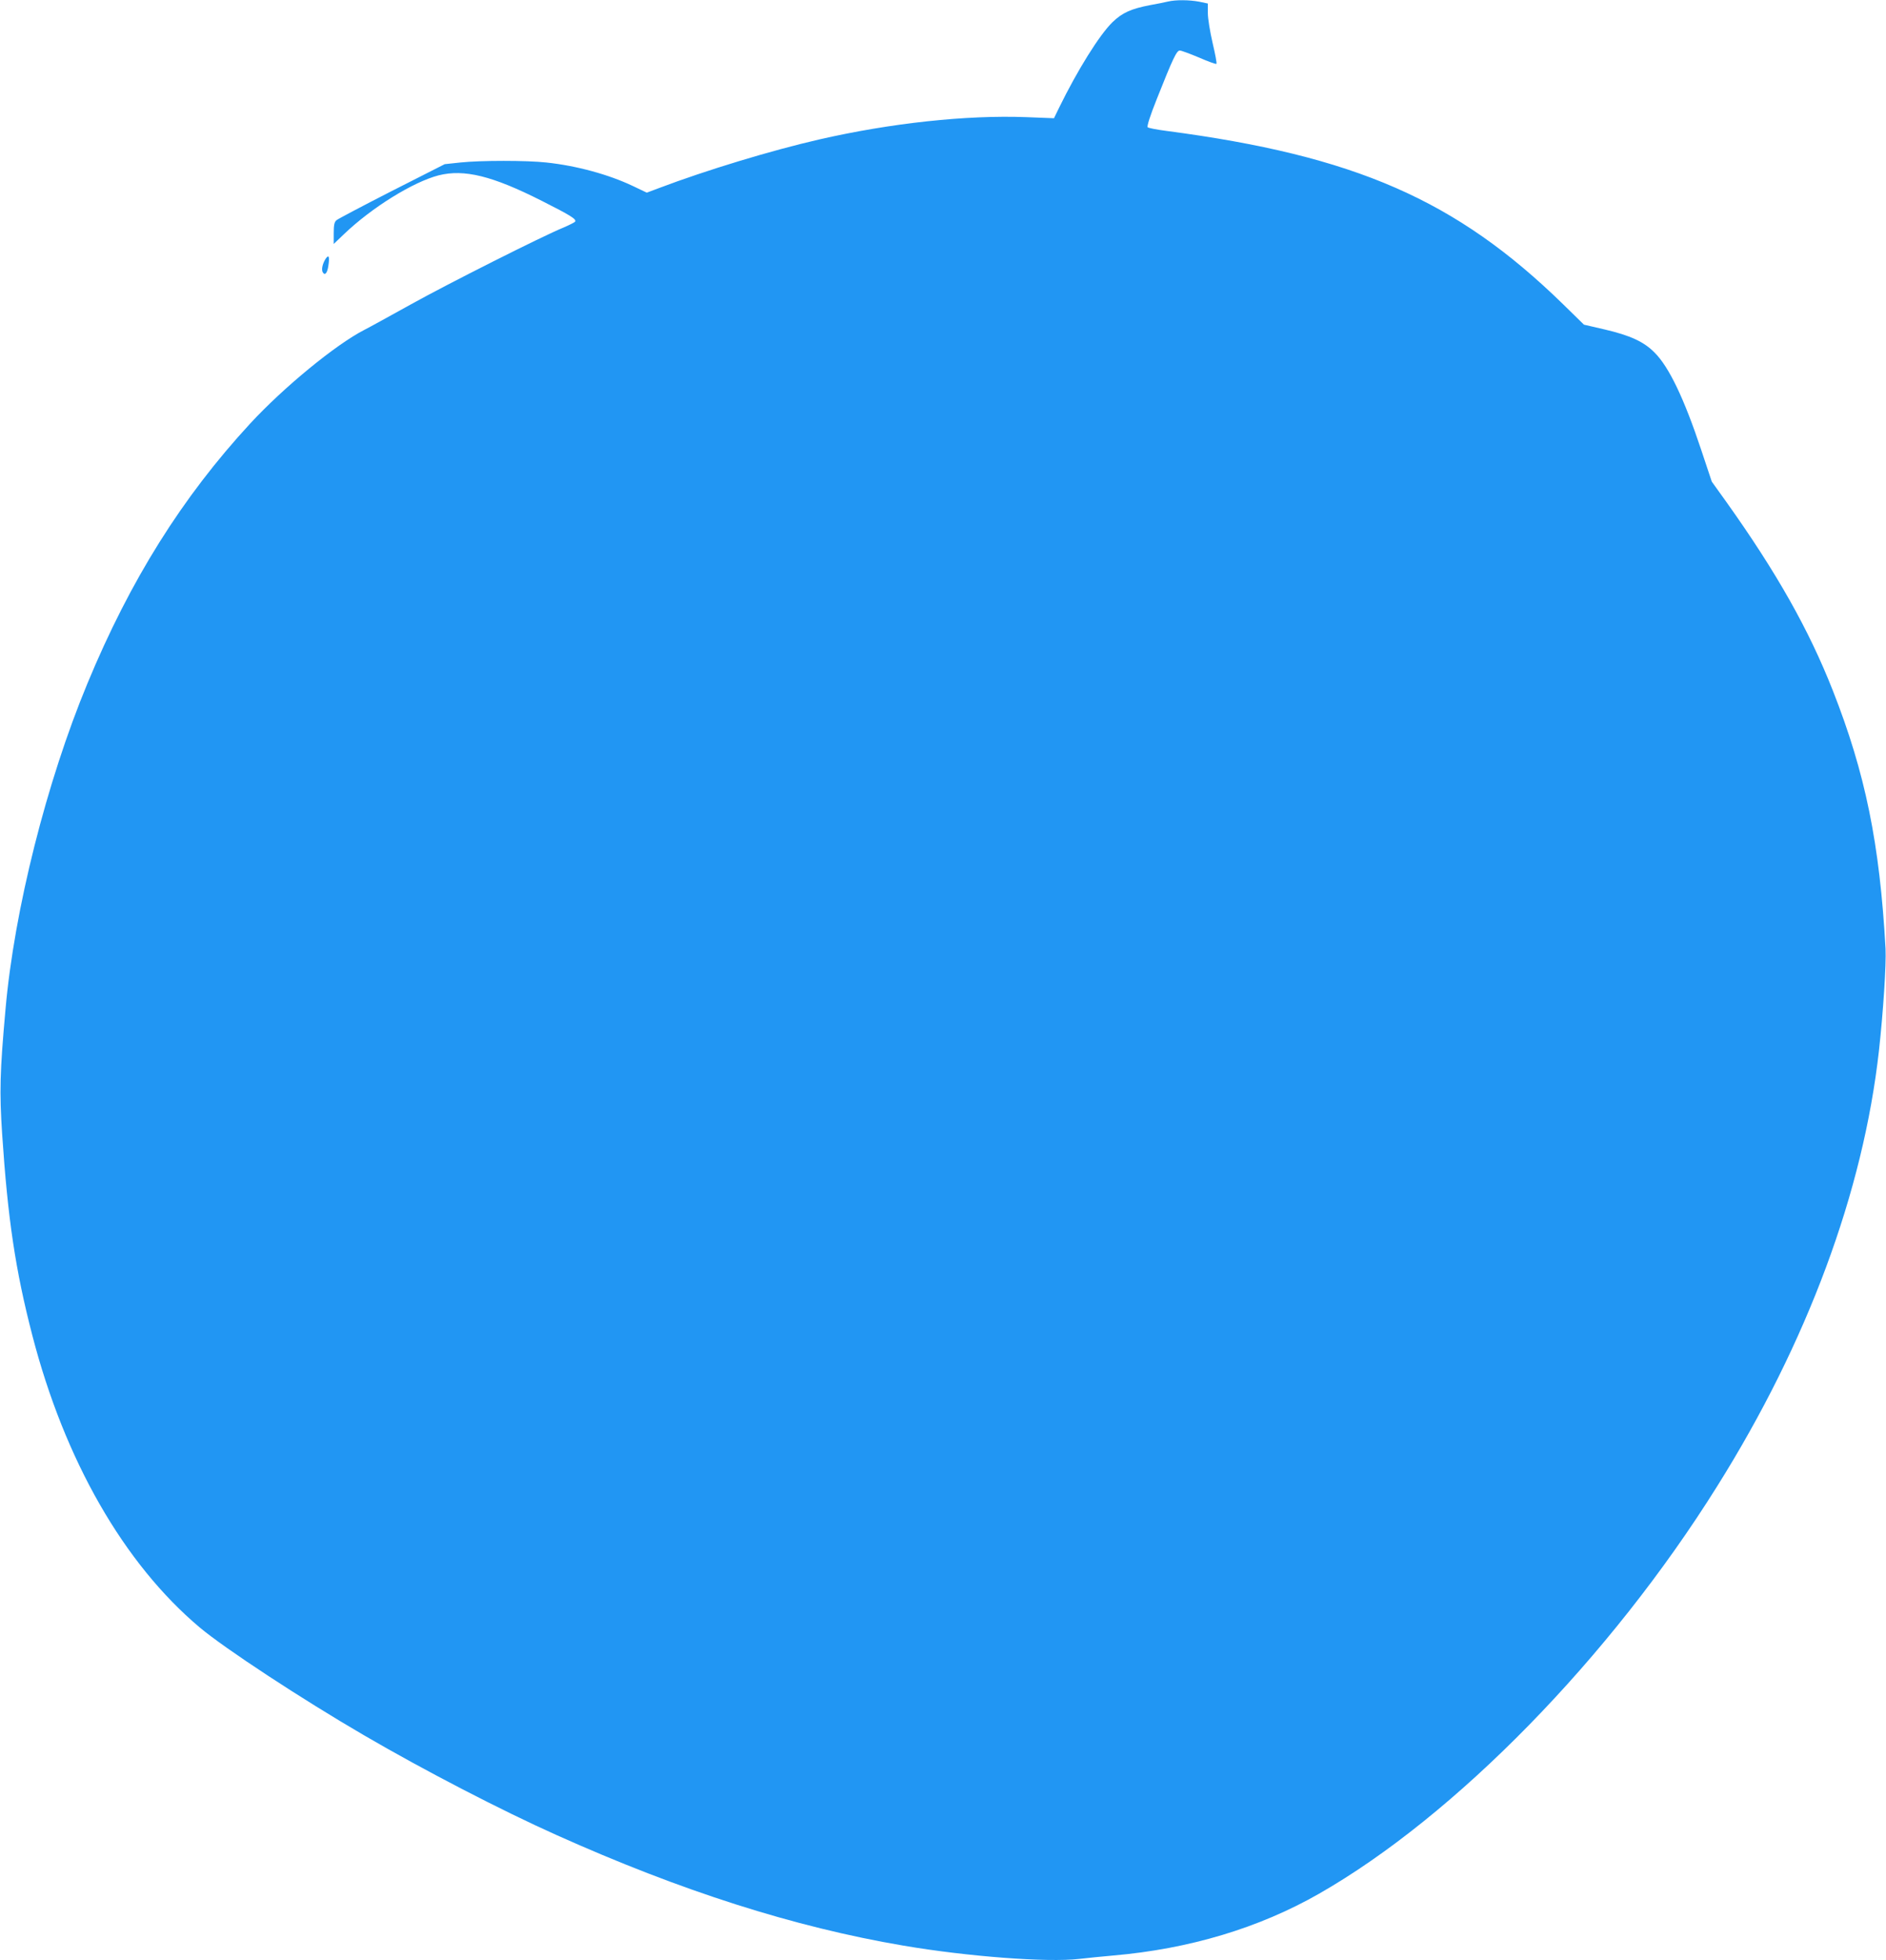 <?xml version="1.0" standalone="no"?>
<!DOCTYPE svg PUBLIC "-//W3C//DTD SVG 20010904//EN"
 "http://www.w3.org/TR/2001/REC-SVG-20010904/DTD/svg10.dtd">
<svg version="1.0" xmlns="http://www.w3.org/2000/svg"
 width="1232pt" height="1280pt" viewBox="0 0 1232 1280"
 preserveAspectRatio="xMidYMid meet">
<g transform="translate(0,1280) scale(0.1,-0.1)"
fill="#2196f3" stroke="none">
<path d="M7630 12790 c-19 -5 -71 -15 -115 -23 -126 -24 -184 -50 -248 -112
-86 -84 -229 -314 -349 -559 l-33 -68 -180 7 c-392 15 -889 -39 -1355 -146
-310 -71 -736 -200 -1045 -317 l-80 -30 -90 43 c-160 76 -369 133 -567 154
-126 14 -429 14 -560 0 l-103 -11 -345 -175 c-190 -97 -353 -183 -362 -191
-14 -12 -18 -31 -18 -85 l0 -70 67 64 c183 175 452 341 618 384 167 42 351 -3
675 -167 186 -94 227 -119 217 -135 -3 -5 -37 -22 -74 -38 -140 -57 -757 -368
-998 -502 -137 -76 -275 -152 -305 -167 -187 -96 -526 -374 -746 -612 -443
-480 -783 -1021 -1063 -1697 -266 -640 -478 -1479 -535 -2127 -37 -412 -40
-539 -22 -815 37 -555 87 -890 197 -1314 211 -815 598 -1491 1094 -1908 163
-137 666 -467 1075 -705 393 -229 893 -488 1255 -650 813 -365 1553 -601 2265
-722 422 -72 944 -111 1150 -87 52 6 151 16 220 22 499 43 955 180 1347 404
889 508 1901 1542 2600 2660 590 941 954 1923 1057 2845 28 253 48 564 43 665
-38 687 -132 1146 -344 1685 -157 399 -367 771 -697 1234 l-94 131 -70 210
c-111 333 -210 540 -304 633 -70 71 -160 112 -327 151 l-134 31 -136 133
c-699 682 -1359 970 -2590 1132 -63 8 -119 19 -124 24 -6 6 16 76 61 188 104
262 128 313 149 313 10 0 66 -21 126 -46 59 -26 110 -44 113 -41 4 3 -8 65
-25 137 -17 74 -31 159 -31 195 l0 62 -57 12 c-64 12 -151 13 -203 1z"/>
<path d="M2127 11110 c-21 -33 -29 -72 -18 -89 14 -22 29 -4 36 44 9 59 3 76
-18 45z"/>
</g>
</svg>
